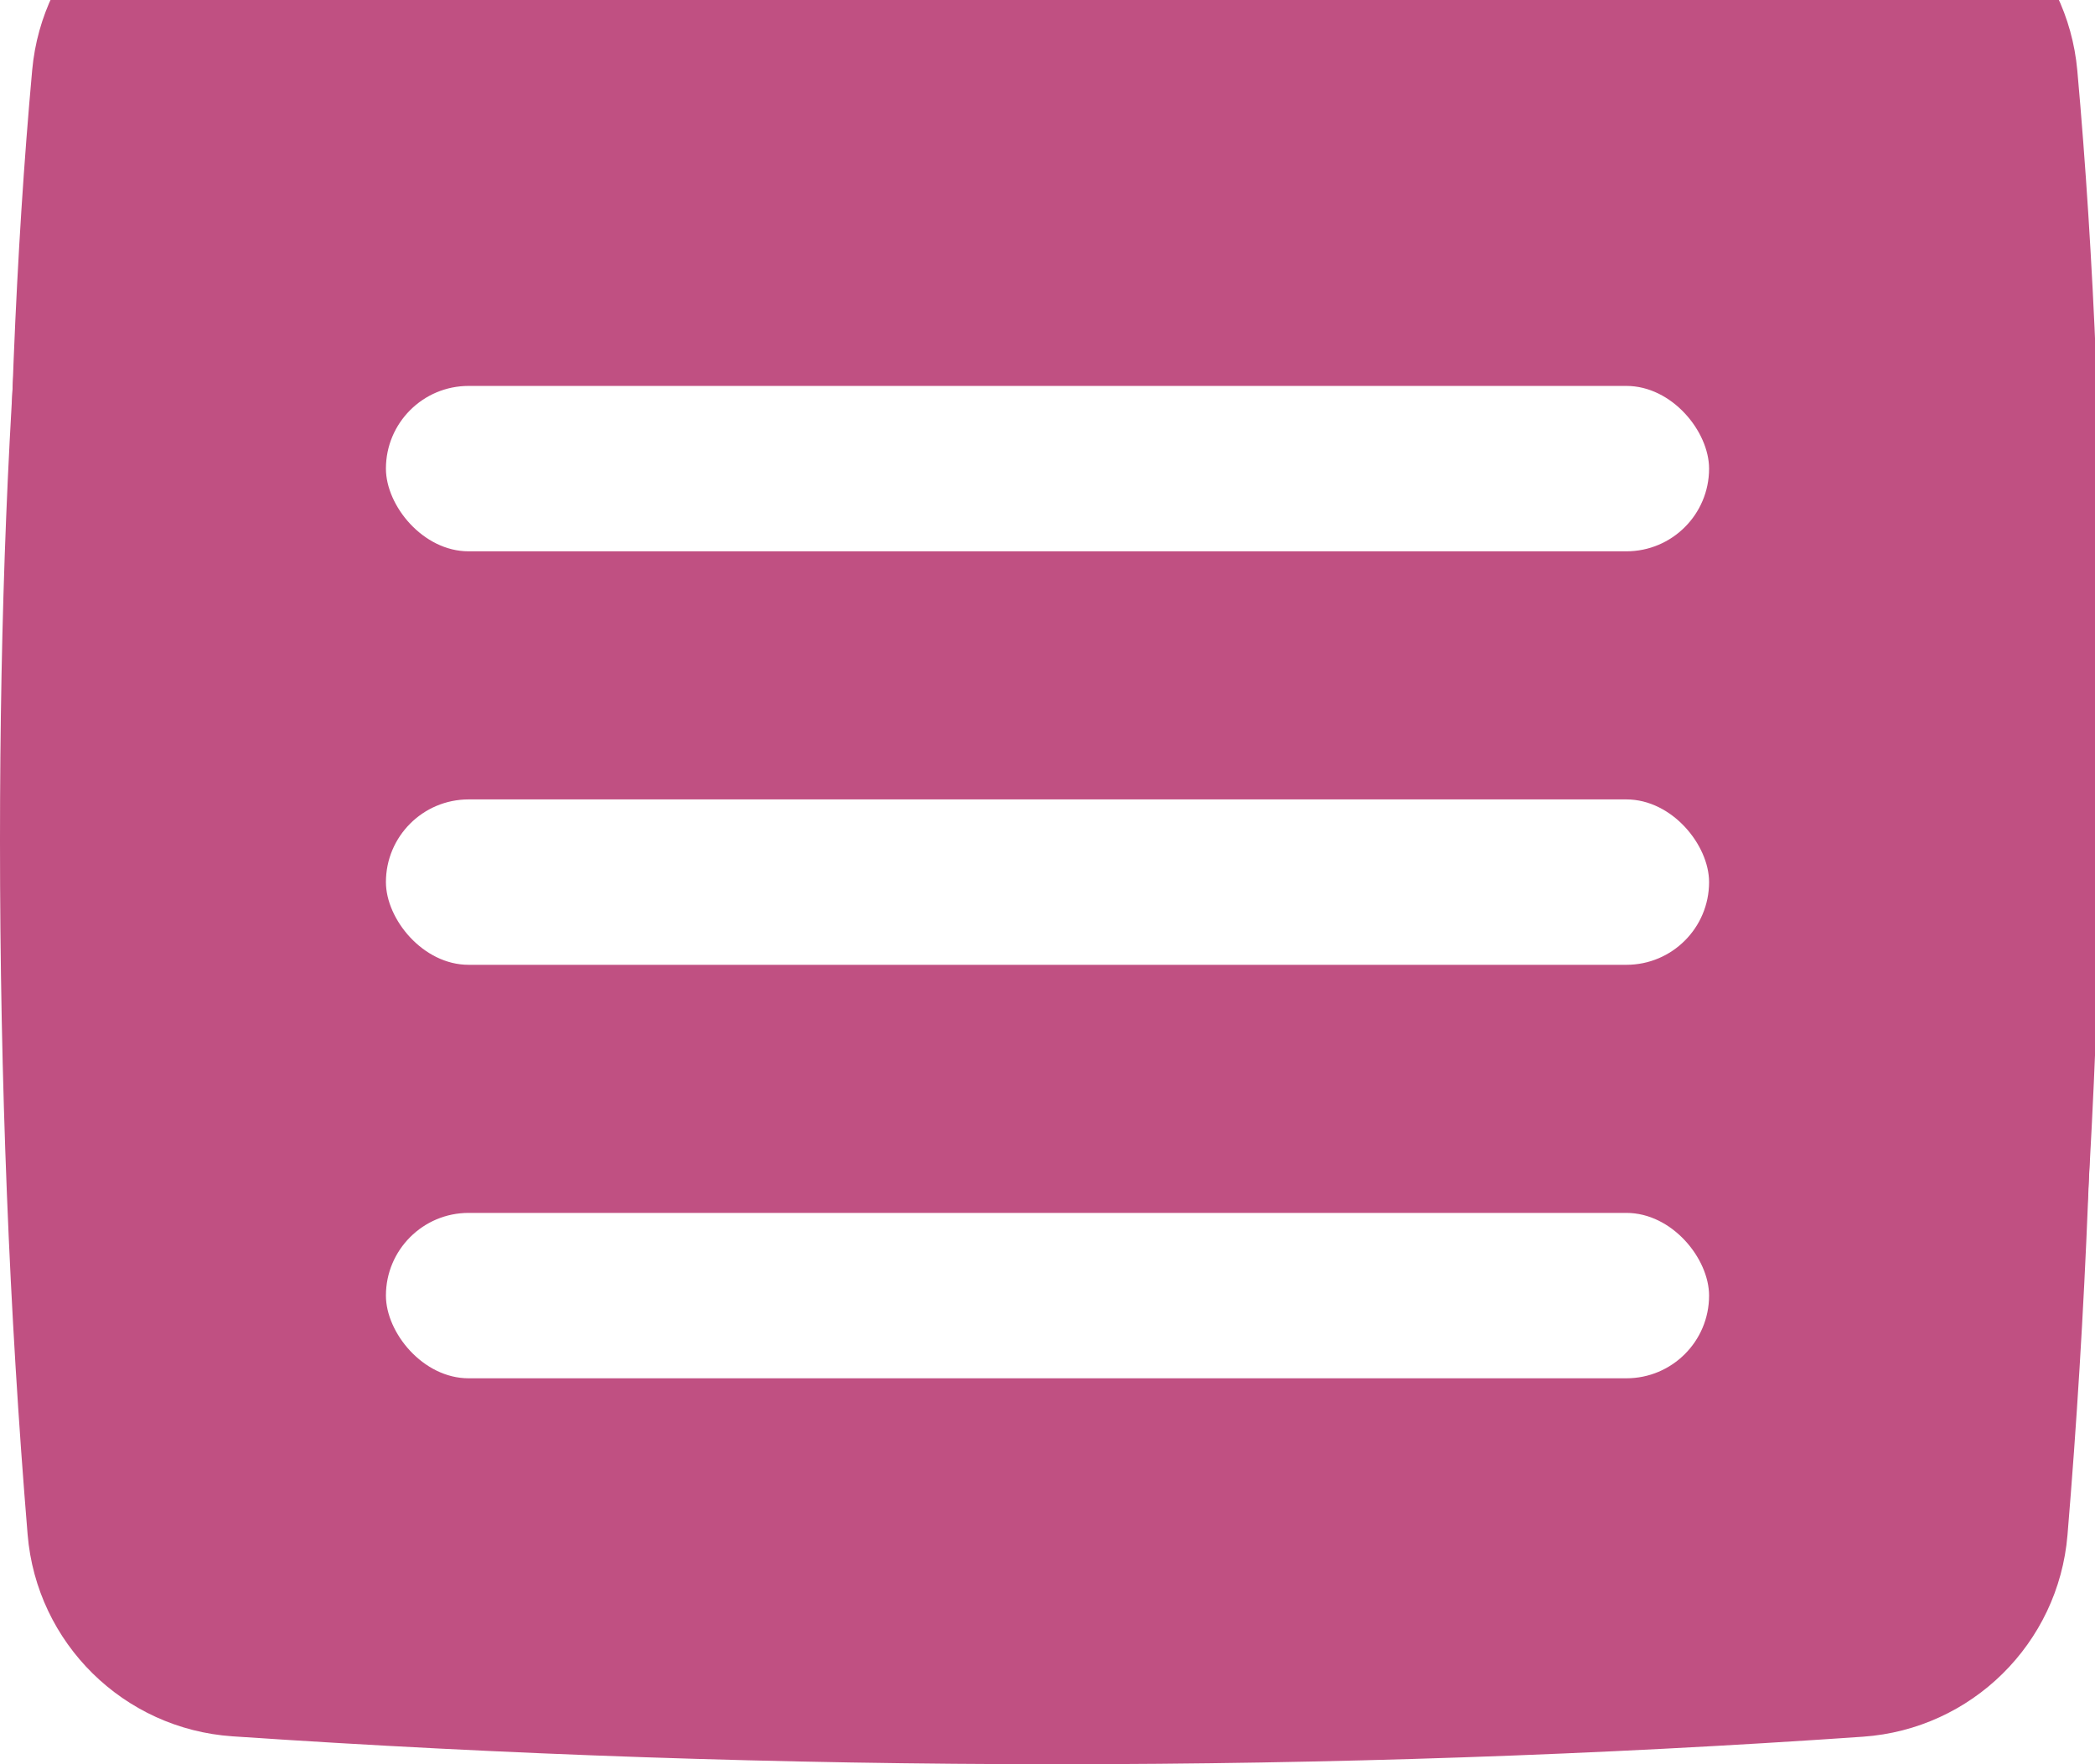 <?xml version="1.0" encoding="UTF-8" standalone="no"?>
<svg
   xmlns:dc="http://purl.org/dc/elements/1.1/"
   xmlns:cc="http://creativecommons.org/ns#"
   xmlns:rdf="http://www.w3.org/1999/02/22-rdf-syntax-ns#"
   xmlns:svg="http://www.w3.org/2000/svg"
   xmlns="http://www.w3.org/2000/svg"
   xmlns:xlink="http://www.w3.org/1999/xlink"
   xmlns:sodipodi="http://sodipodi.sourceforge.net/DTD/sodipodi-0.dtd"
   xmlns:inkscape="http://www.inkscape.org/namespaces/inkscape"
   width="38px"
   height="32px"
   viewBox="0 0 38 32"
   version="1.1"
   id="svg2"
   inkscape:version="0.91 r13725"
   sodipodi:docname="burger-menu.svg">
  <sodipodi:namedview
     pagecolor="#ffffff"
     bordercolor="#666666"
     borderopacity="1"
     objecttolerance="10"
     gridtolerance="10"
     guidetolerance="10"
     inkscape:pageopacity="0"
     inkscape:pageshadow="2"
     inkscape:window-width="1366"
     inkscape:window-height="705"
     id="namedview38"
     showgrid="false"
     inkscape:zoom="7.375"
     inkscape:cx="17.305085"
     inkscape:cy="16"
     inkscape:window-x="-8"
     inkscape:window-y="-8"
     inkscape:window-maximized="1"
     inkscape:current-layer="burger-menu" />
  <!-- Generator: Sketch 46.2 (44496) - http://www.bohemiancoding.com/sketch -->
  <title
     id="title4">burger menu</title>
  <desc
     id="desc6">Created with Sketch.</desc>
  <defs
     id="defs8">
    <linearGradient
       x1="55.009%"
       y1="-72.693%"
       x2="55.009%"
       y2="146.159%"
       id="linearGradient-1">
      <stop
         stop-color="#FF6B07"
         offset="0%"
         id="stop11" />
      <stop
         stop-color="#F85C2B"
         offset="99.498%"
         id="stop13" />
    </linearGradient>
    <path
       d="M4.157,0.506 C9.043,0.169 13.965,-1.13105419e-13 18.921,-1.13686838e-13 C23.891,-1.13686838e-13 28.861,0.169 33.831,0.508 L33.831,0.508 C35.793,0.642 37.367,2.183 37.543,4.142 C37.848,7.536 38,11.29 38,15.404 C38,19.704 37.834,23.85 37.501,27.843 L37.501,27.843 C37.337,29.811 35.761,31.364 33.791,31.501 C28.989,31.834 24.114,32 19.167,32 C14.183,32 9.2,31.831 4.217,31.494 L4.217,31.494 C2.243,31.36 0.664,29.804 0.501,27.833 C0.167,23.796 2.7373473e-16,19.601 0,15.248 C0,11.13 0.149,7.426 0.448,4.134 L0.448,4.134 C0.626,2.178 2.197,0.641 4.157,0.506 Z"
       id="path-2" />
    <filter
       x="-9.2%"
       y="-10.9%"
       width="118.4%"
       height="121.9%"
       filterUnits="objectBoundingBox"
       id="filter-3">
      <feGaussianBlur
         stdDeviation="2"
         in="SourceAlpha"
         result="shadowBlurInner1"
         id="feGaussianBlur17" />
      <feOffset
         dx="0"
         dy="-3"
         in="shadowBlurInner1"
         result="shadowOffsetInner1"
         id="feOffset19" />
      <feComposite
         in="shadowOffsetInner1"
         in2="SourceAlpha"
         operator="arithmetic"
         k2="-1"
         k3="1"
         result="shadowInnerInner1"
         id="feComposite21" />
      <feColorMatrix
         values="0 0 0 0 0.9   0 0 0 0 0.266   0 0 0 0 0.09  0 0 0 1 0"
         type="matrix"
         in="shadowInnerInner1"
         id="feColorMatrix23" />
    </filter>
  </defs>
  <g
     id="Page-1"
     stroke-width="1"
     stroke="none"
     fill-rule="evenodd"
     fill="none">
    <g
       id="burger-menu">
      <g
         id="Group-39">
        <g
           id="Rectangle-19">
          <use
             xlink:href="#path-2"
             id="use29"
             style="fill:#c05082;fill-opacity:1"
             fill-rule="evenodd"
             fill="url(#linearGradient-1)" />
          <use
             xlink:href="#path-2"
             id="use31"
             style="fill:#c05082;fill-opacity:1;filter:url(#filter-3)"
             transform="translate(0.136,0.136)"
             x="0"
             y="0"
             width="100%"
             height="100%" />
        </g>
        <rect
           id="Rectangle-14"
           x="7"
           y="7"
           width="24"
           height="3"
           rx="1.5"
           fill="#FFFFFF" />
        <rect
           id="rect34"
           x="7"
           y="14.5"
           width="24"
           height="3"
           rx="1.5"
           fill="#FFFFFF" />
        <rect
           id="rect36"
           x="7"
           y="22"
           width="24"
           height="3"
           rx="1.5"
           fill="#FFFFFF" />
      </g>
    </g>
  </g>
</svg>

